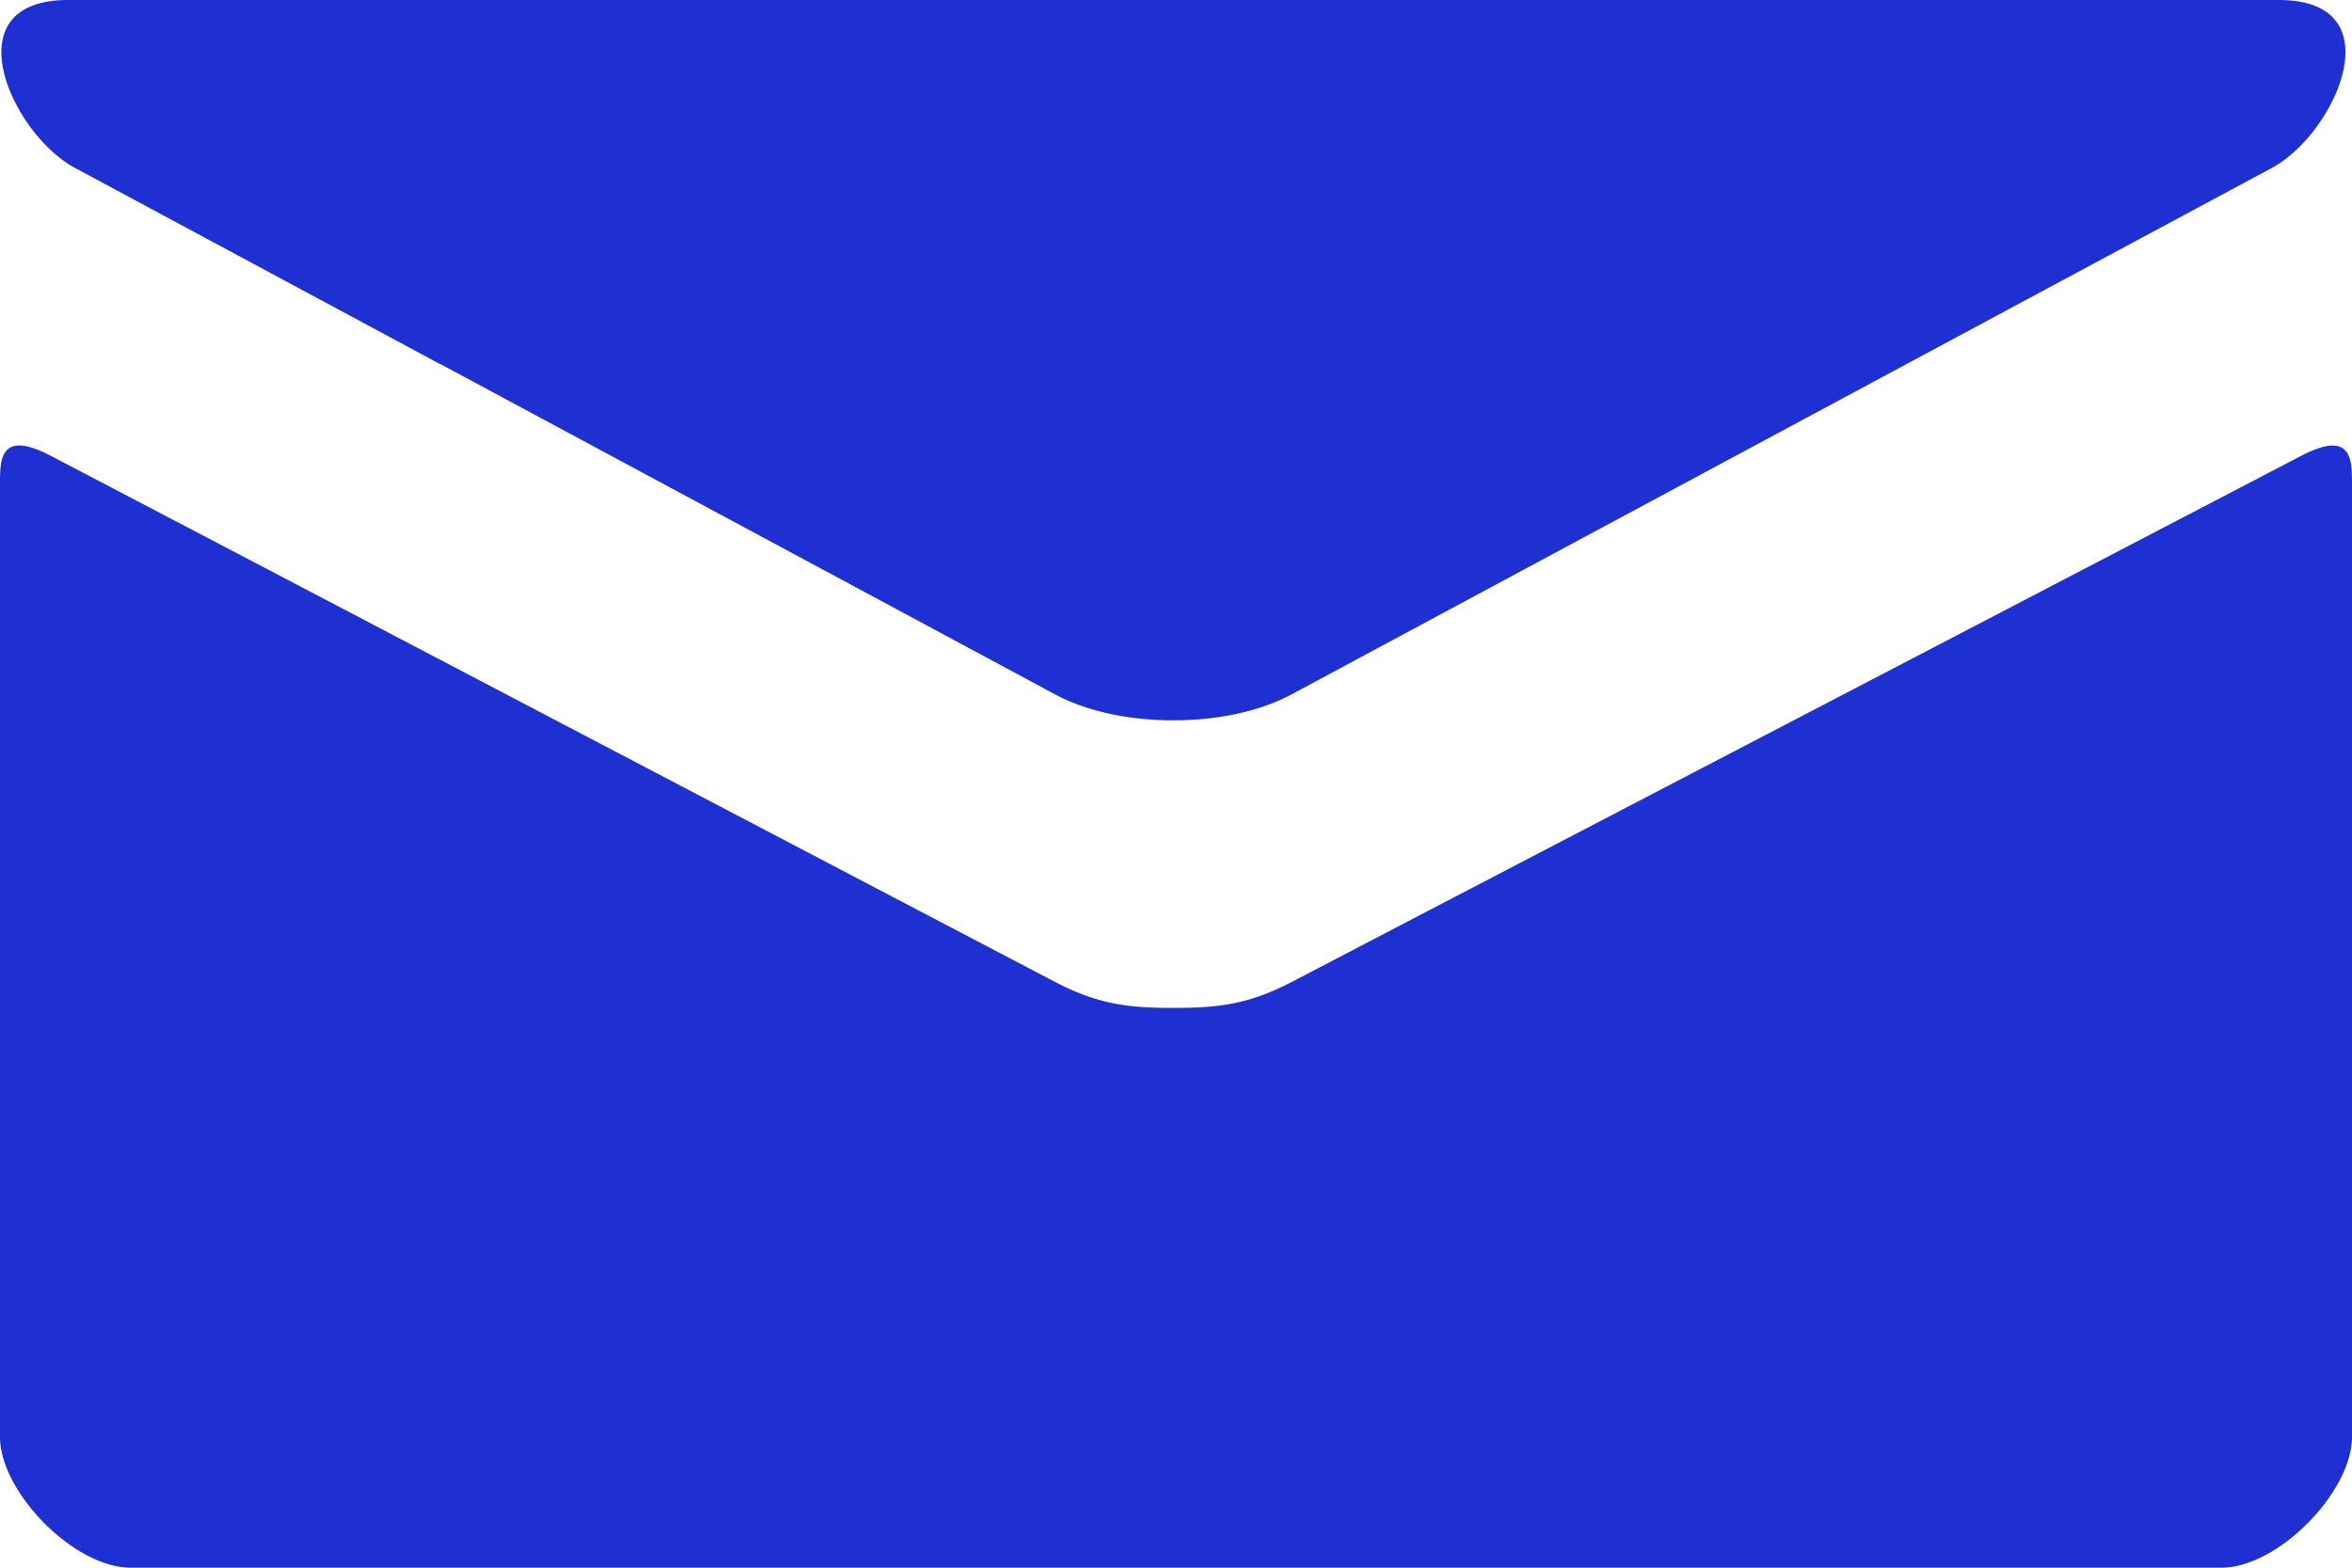 <svg width="21" height="14" fill="none" xmlns="http://www.w3.org/2000/svg"><path fill-rule="evenodd" clip-rule="evenodd" d="M3.93 3.252L.67 1.5C.1 1.194-.44 0 .608 0h19.739c1.046 0 .507 1.194-.063 1.5a25067.913 25067.913 0 00-8.75 4.7c-.294.158-.675.233-1.057.233-.383 0-.763-.075-1.057-.232L3.93 3.25zm7.604 5.517c.396-.208 8.367-4.361 9.014-4.699.452-.235.452.036.452.25v8.513c0 .49-.66 1.167-1.167 1.167H1.167C.66 14 0 13.323 0 12.833V4.318c0-.213 0-.484.45-.249.488.254 5.11 2.677 7.527 3.944l1.443.756c.396.207.674.232 1.057.232.382 0 .66-.025 1.057-.232z" fill="#1F30D3"/></svg>